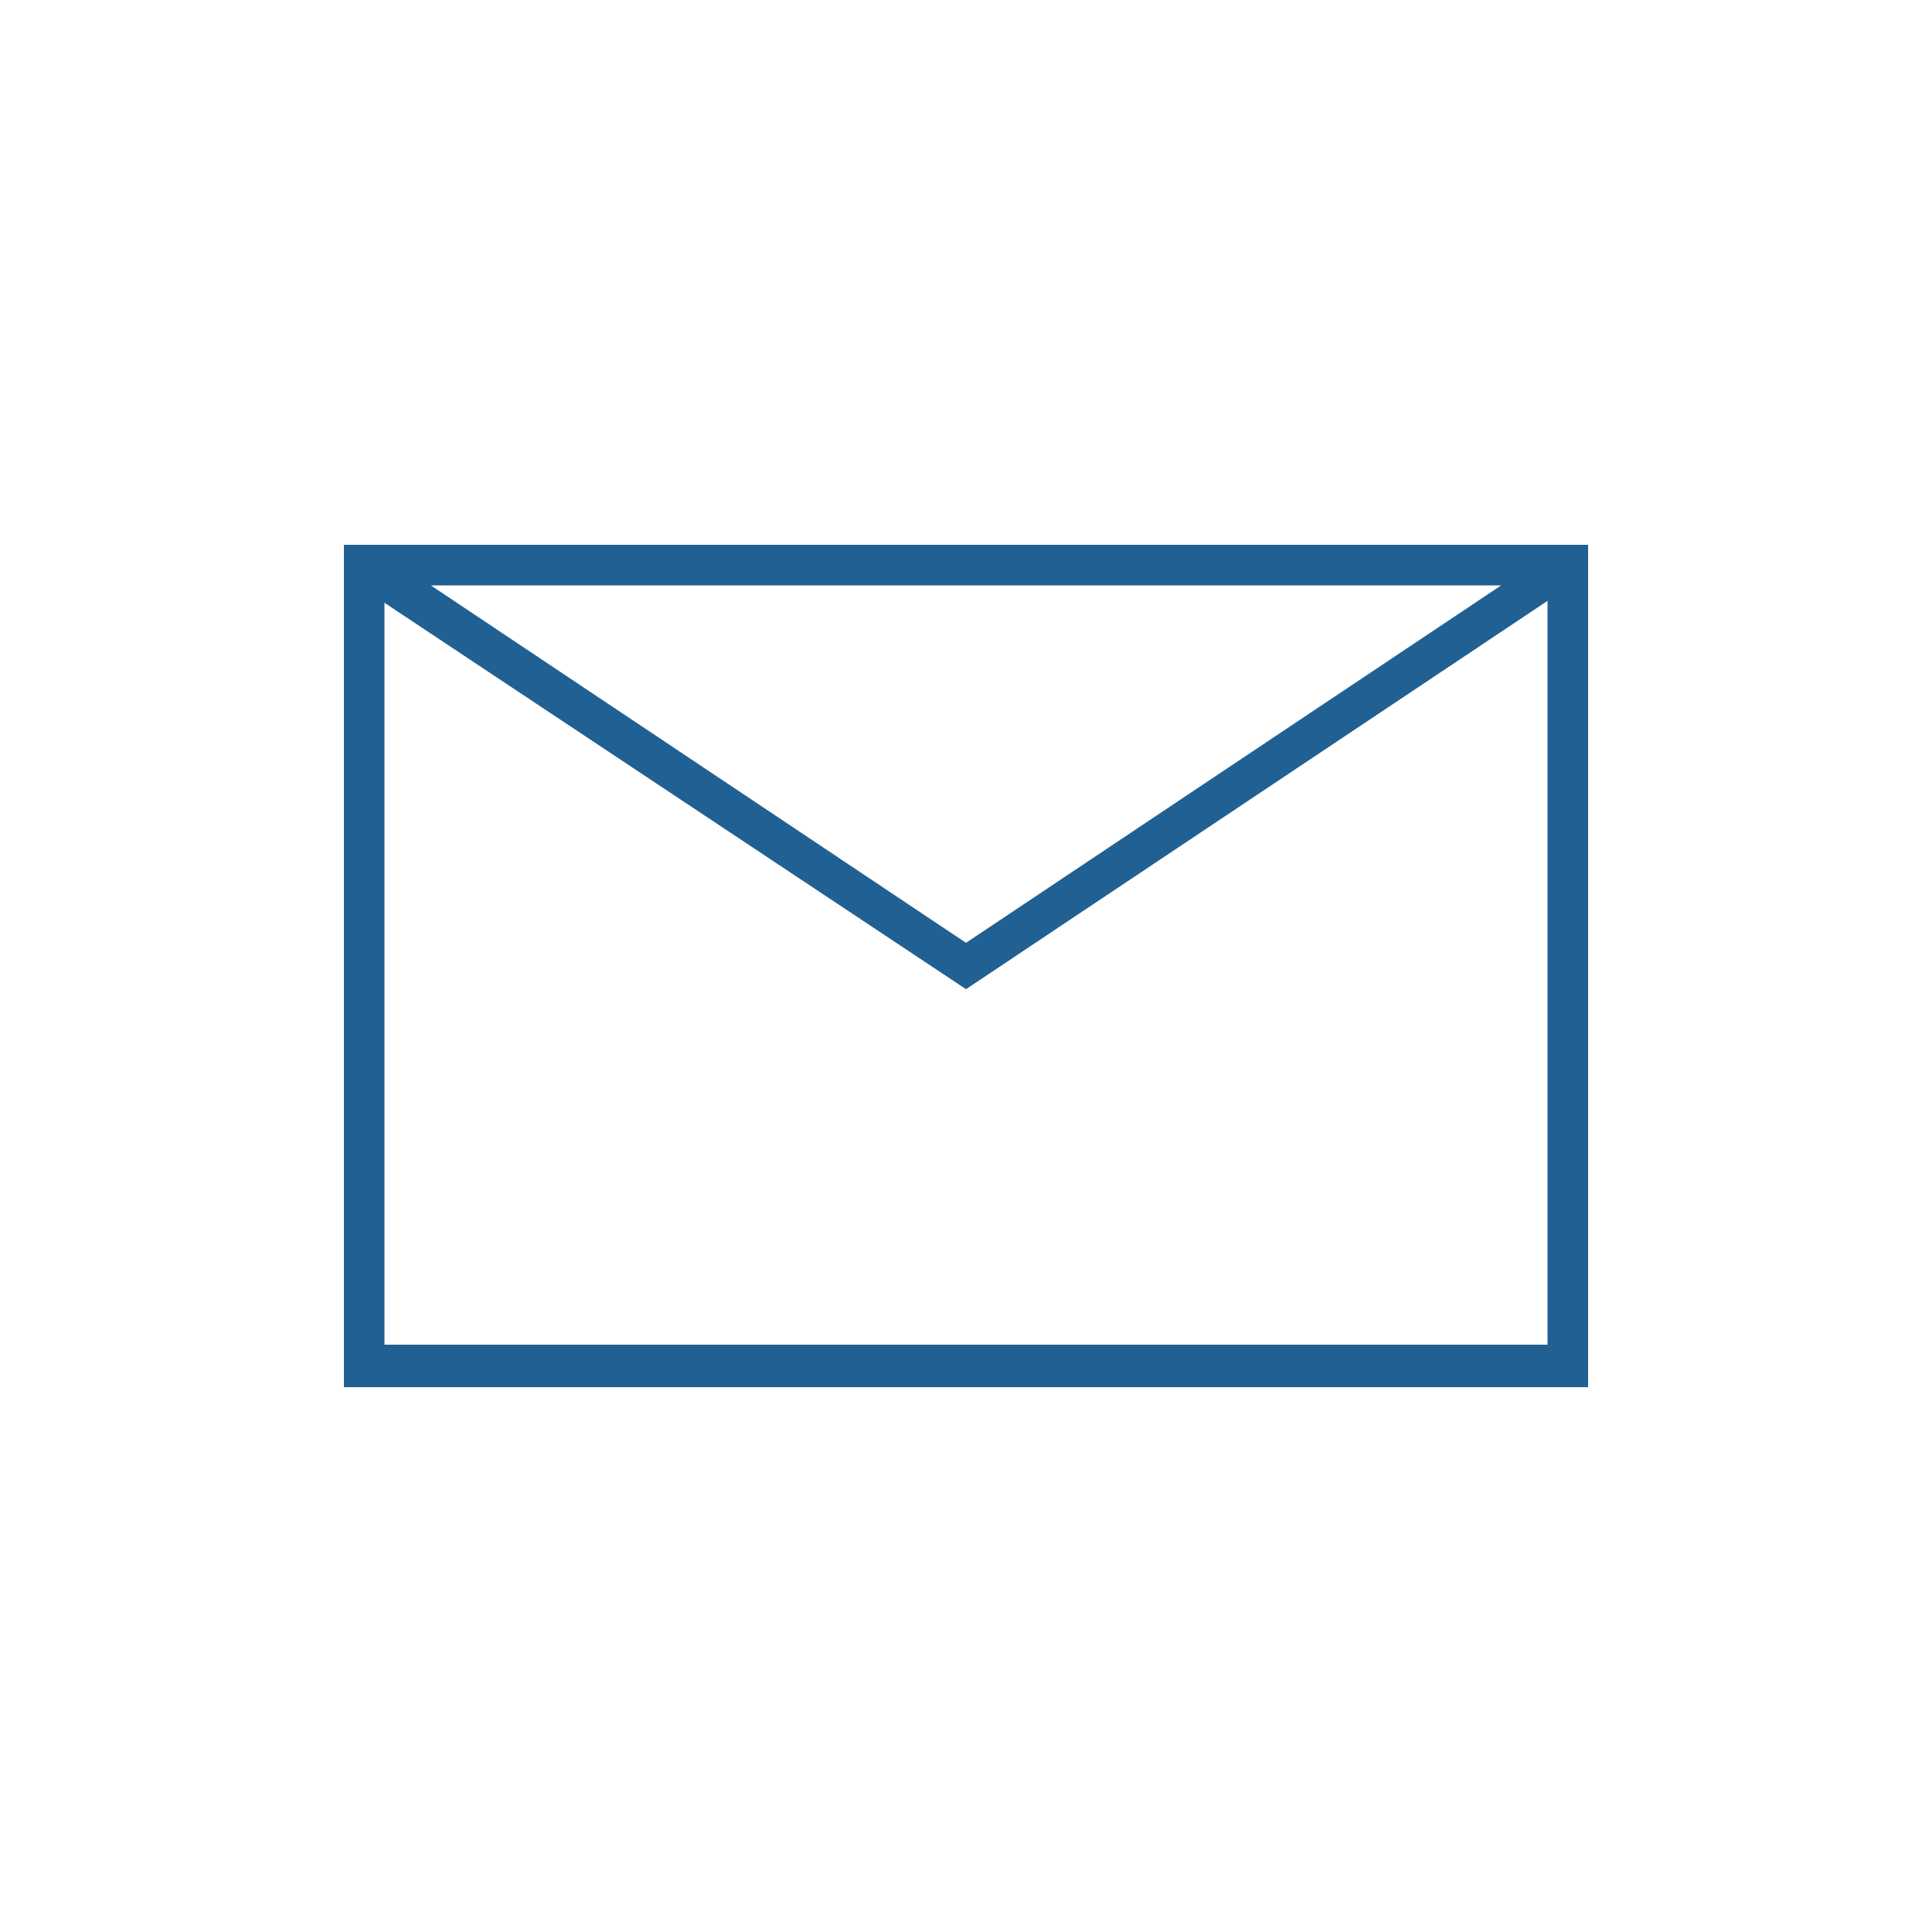 <svg xmlns="http://www.w3.org/2000/svg" fill='#216092' viewBox="0 0 100 100" id="1459692689" class="svg u_1459692689" data-icon-name="li-envelope"> <path d="M17.8,28.2v43.6h64.4V28.2H17.8z M77.7,30.3L50,48.8L22.3,30.3H77.7z M19.9,69.7V31.2L50,51.2l30.1-20.1v38.5H19.9z" id="1459679699"></path> 
</svg>